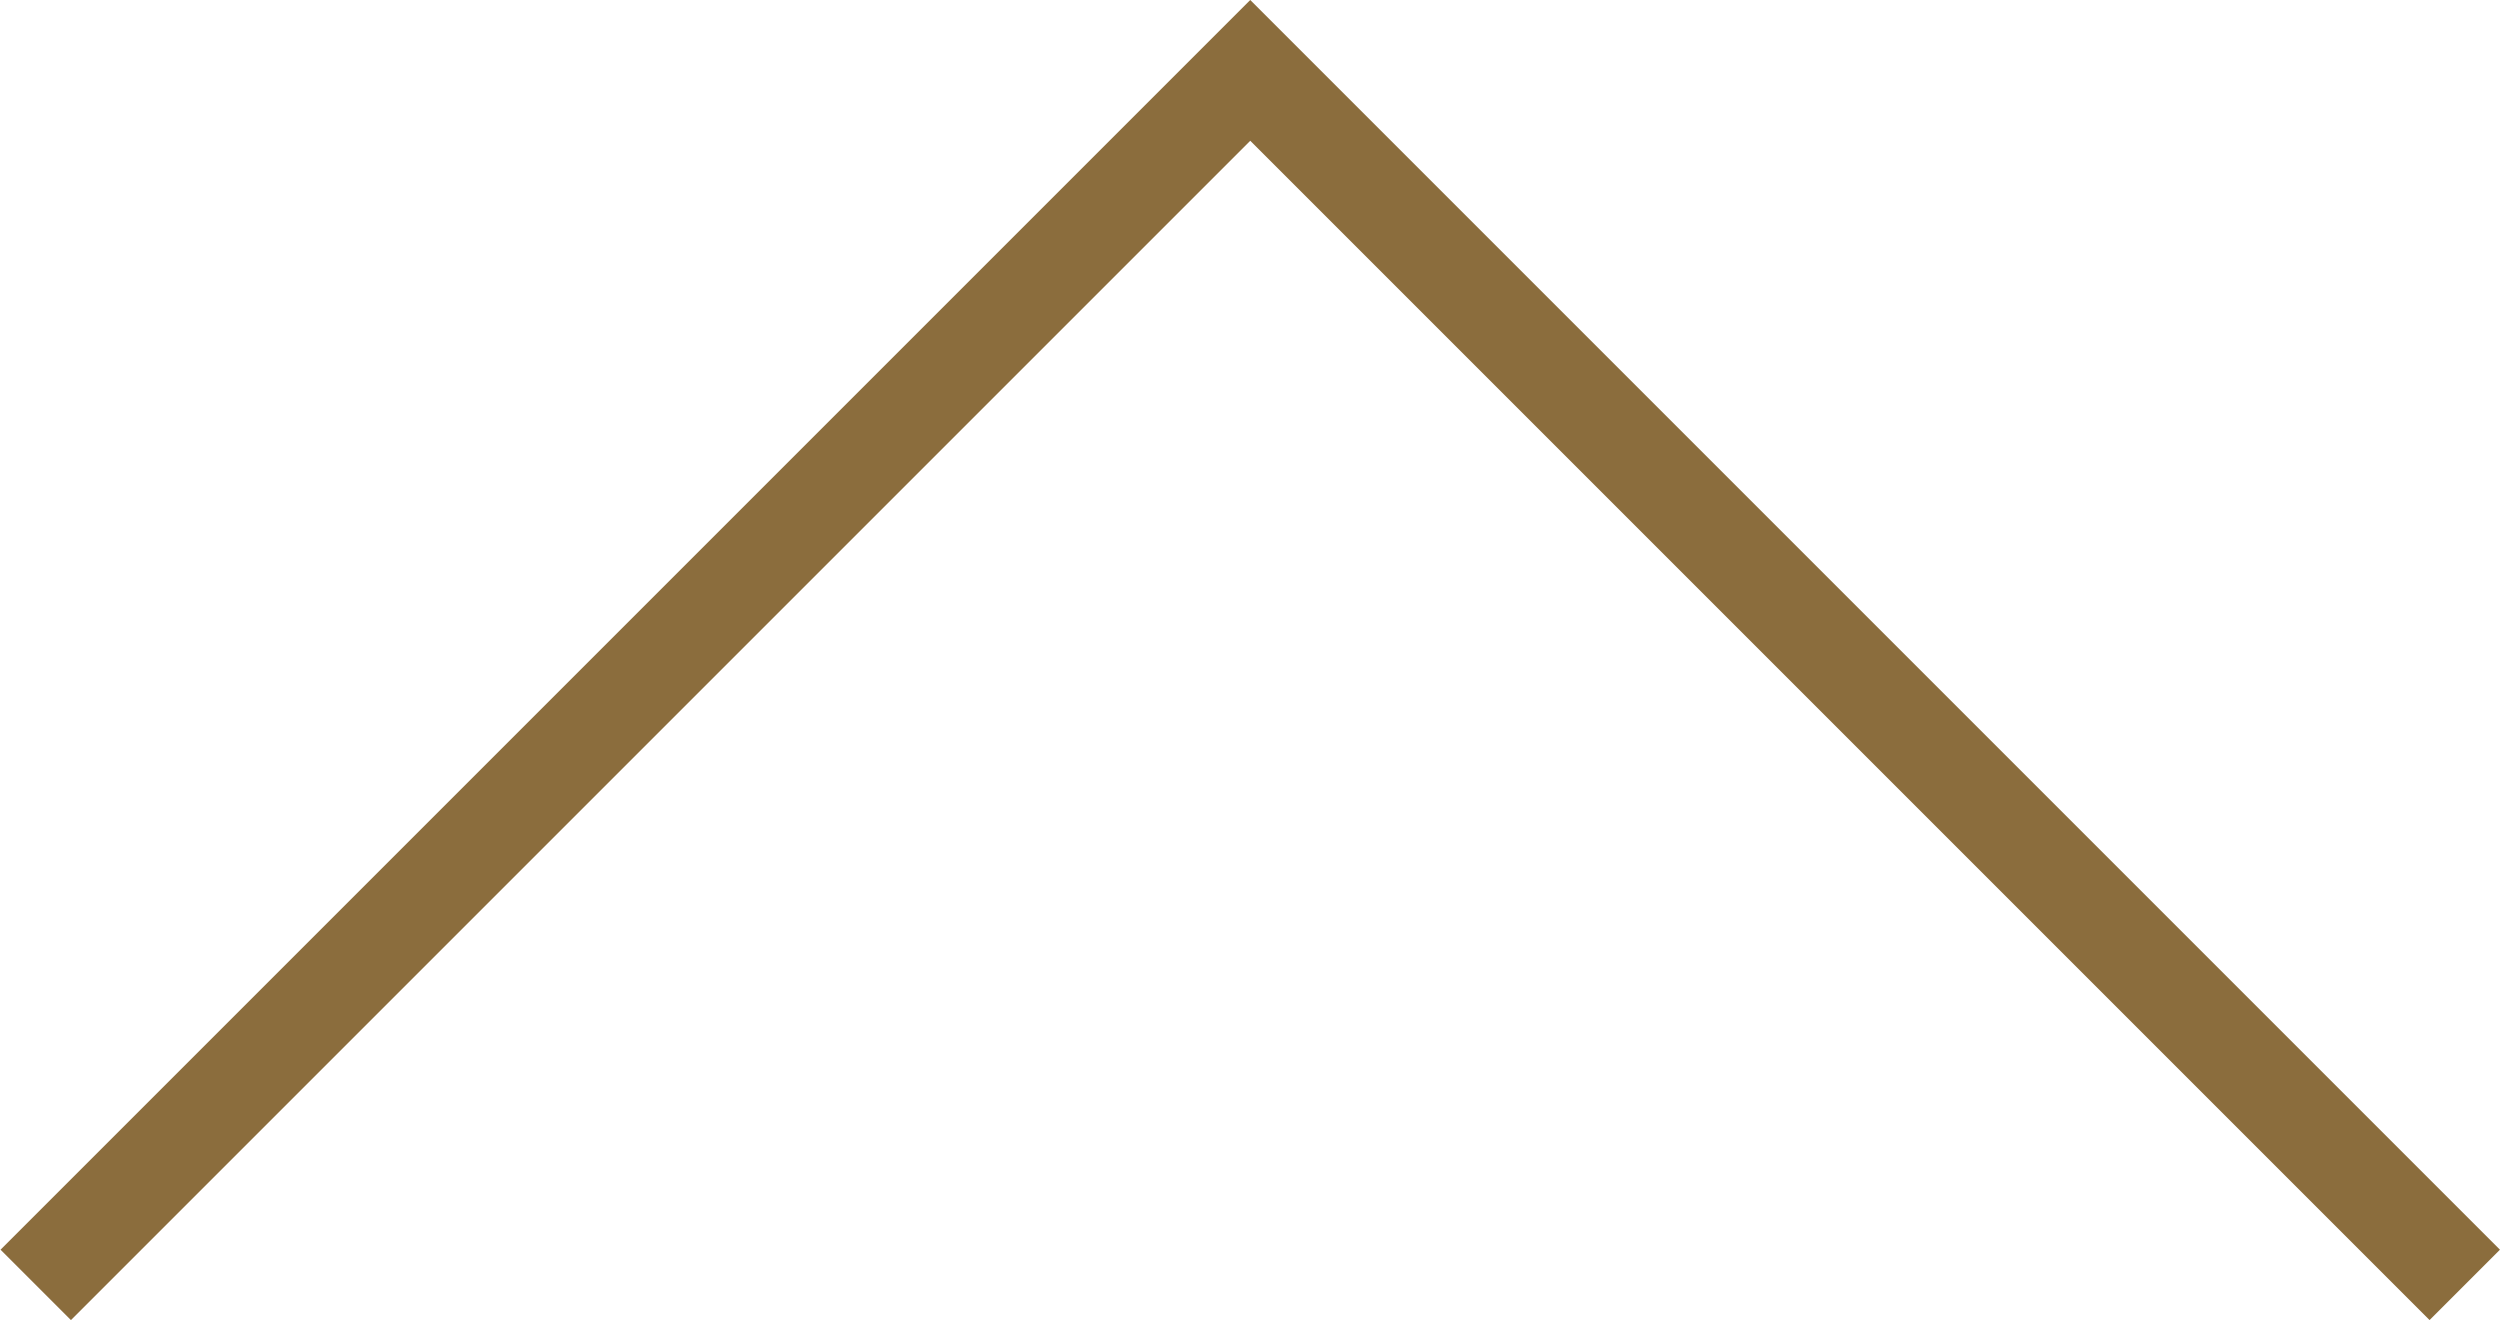 <svg xmlns="http://www.w3.org/2000/svg" width="25.113" height="13.263" viewBox="0 0 25.113 13.263">
  <path id="パス_183" data-name="パス 183" d="M12.2,0,0,12.2l12.2,12.2" transform="translate(24.759 0.707) rotate(90)" fill="none" stroke="#8b6d3d" stroke-width="1"/>
</svg>

